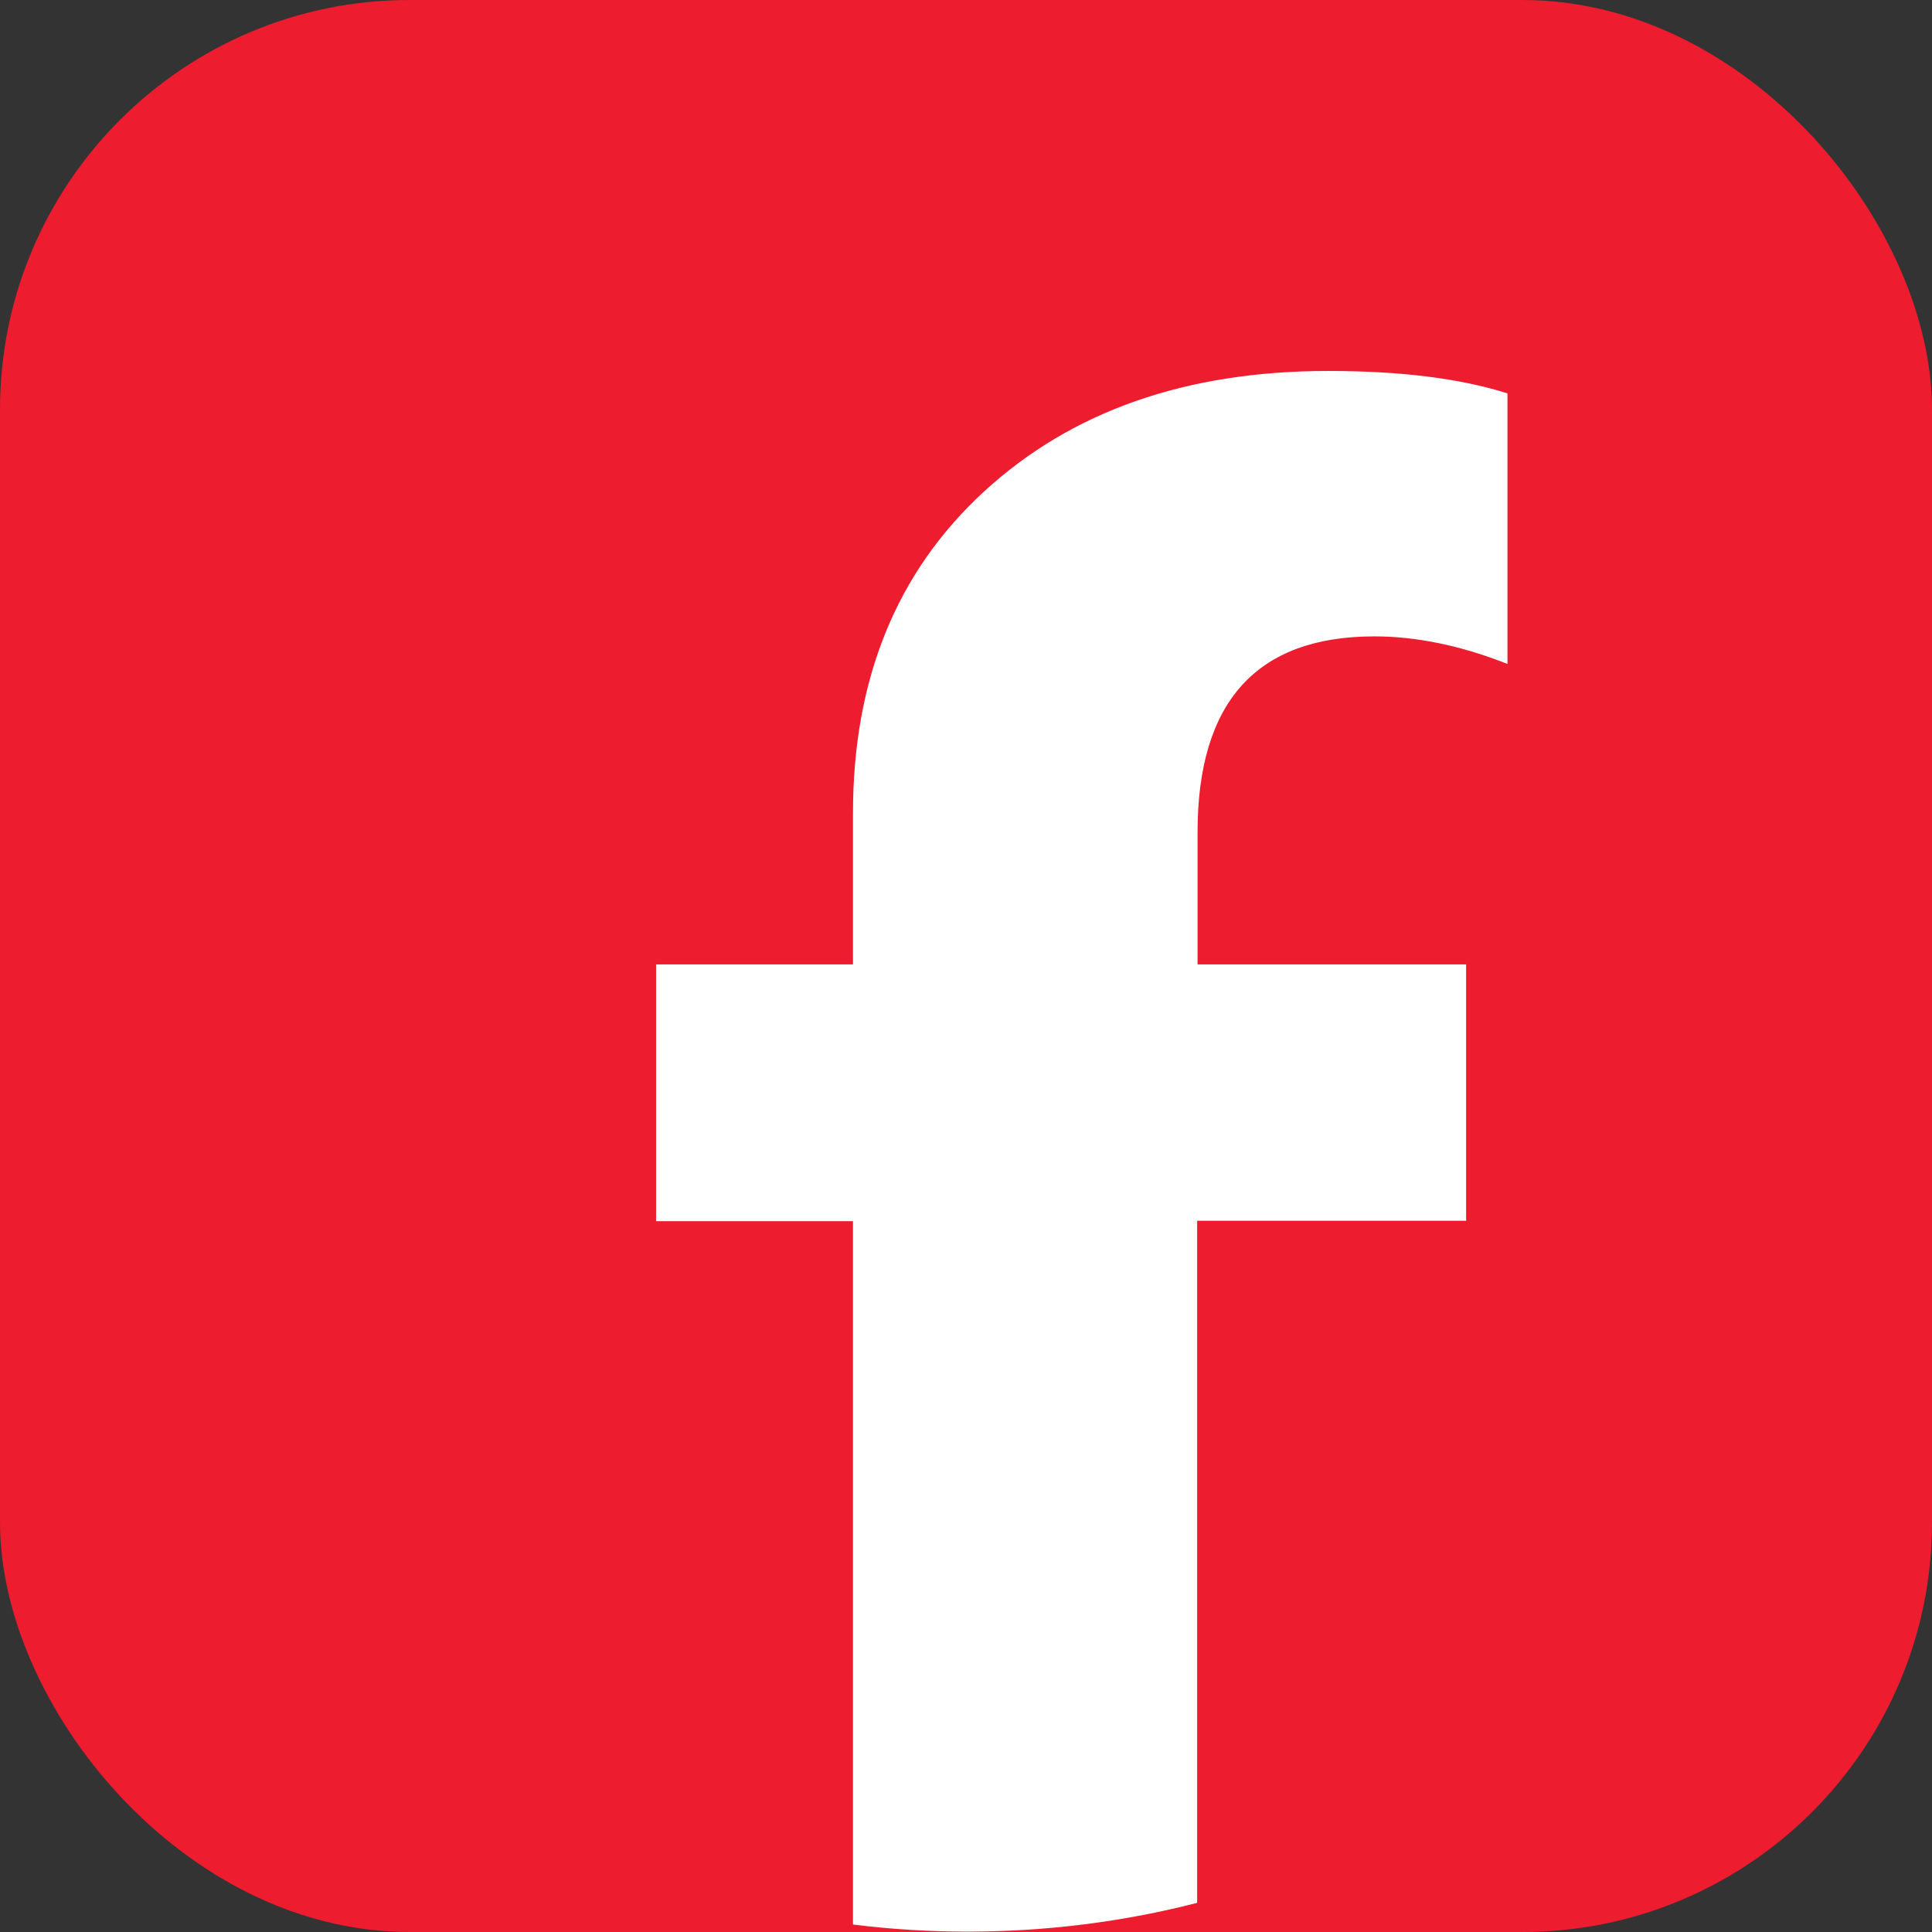 <?xml version="1.0" encoding="UTF-8"?>
<svg id="Layer_2" data-name="Layer 2" xmlns="http://www.w3.org/2000/svg" viewBox="0 0 49.06 49.06">
  <rect x="0" y="0" width="49.06" height="49.06" fill="#333333" stroke="none"/>
  <defs>
    <style>
      .cls-1 {
        fill: #fff;
      }

      .cls-2 {
        fill: #ed1c2e;
      }
    </style>
  </defs>
  <g id="Layer_1-2" data-name="Layer 1">
    <g>
      <rect class="cls-2" width="49.06" height="49.06" rx="10.4" ry="10.4"/>
      <path class="cls-1" d="M37.23,31.01v-6.52h-6.82v-3.35c0-3.32,1.5-4.98,4.49-4.98,1.06,0,2.19.23,3.38.7v-6.87c-1.19-.38-2.71-.57-4.55-.57-3.61,0-6.52,1.02-8.74,3.06-2.22,2.04-3.33,4.76-3.33,8.17v3.84h-5v6.52h5v17.86c.95.12,1.92.18,2.91.18,2.01,0,3.96-.25,5.83-.73v-17.32h6.82Z"/>
    </g>
  </g>
</svg>